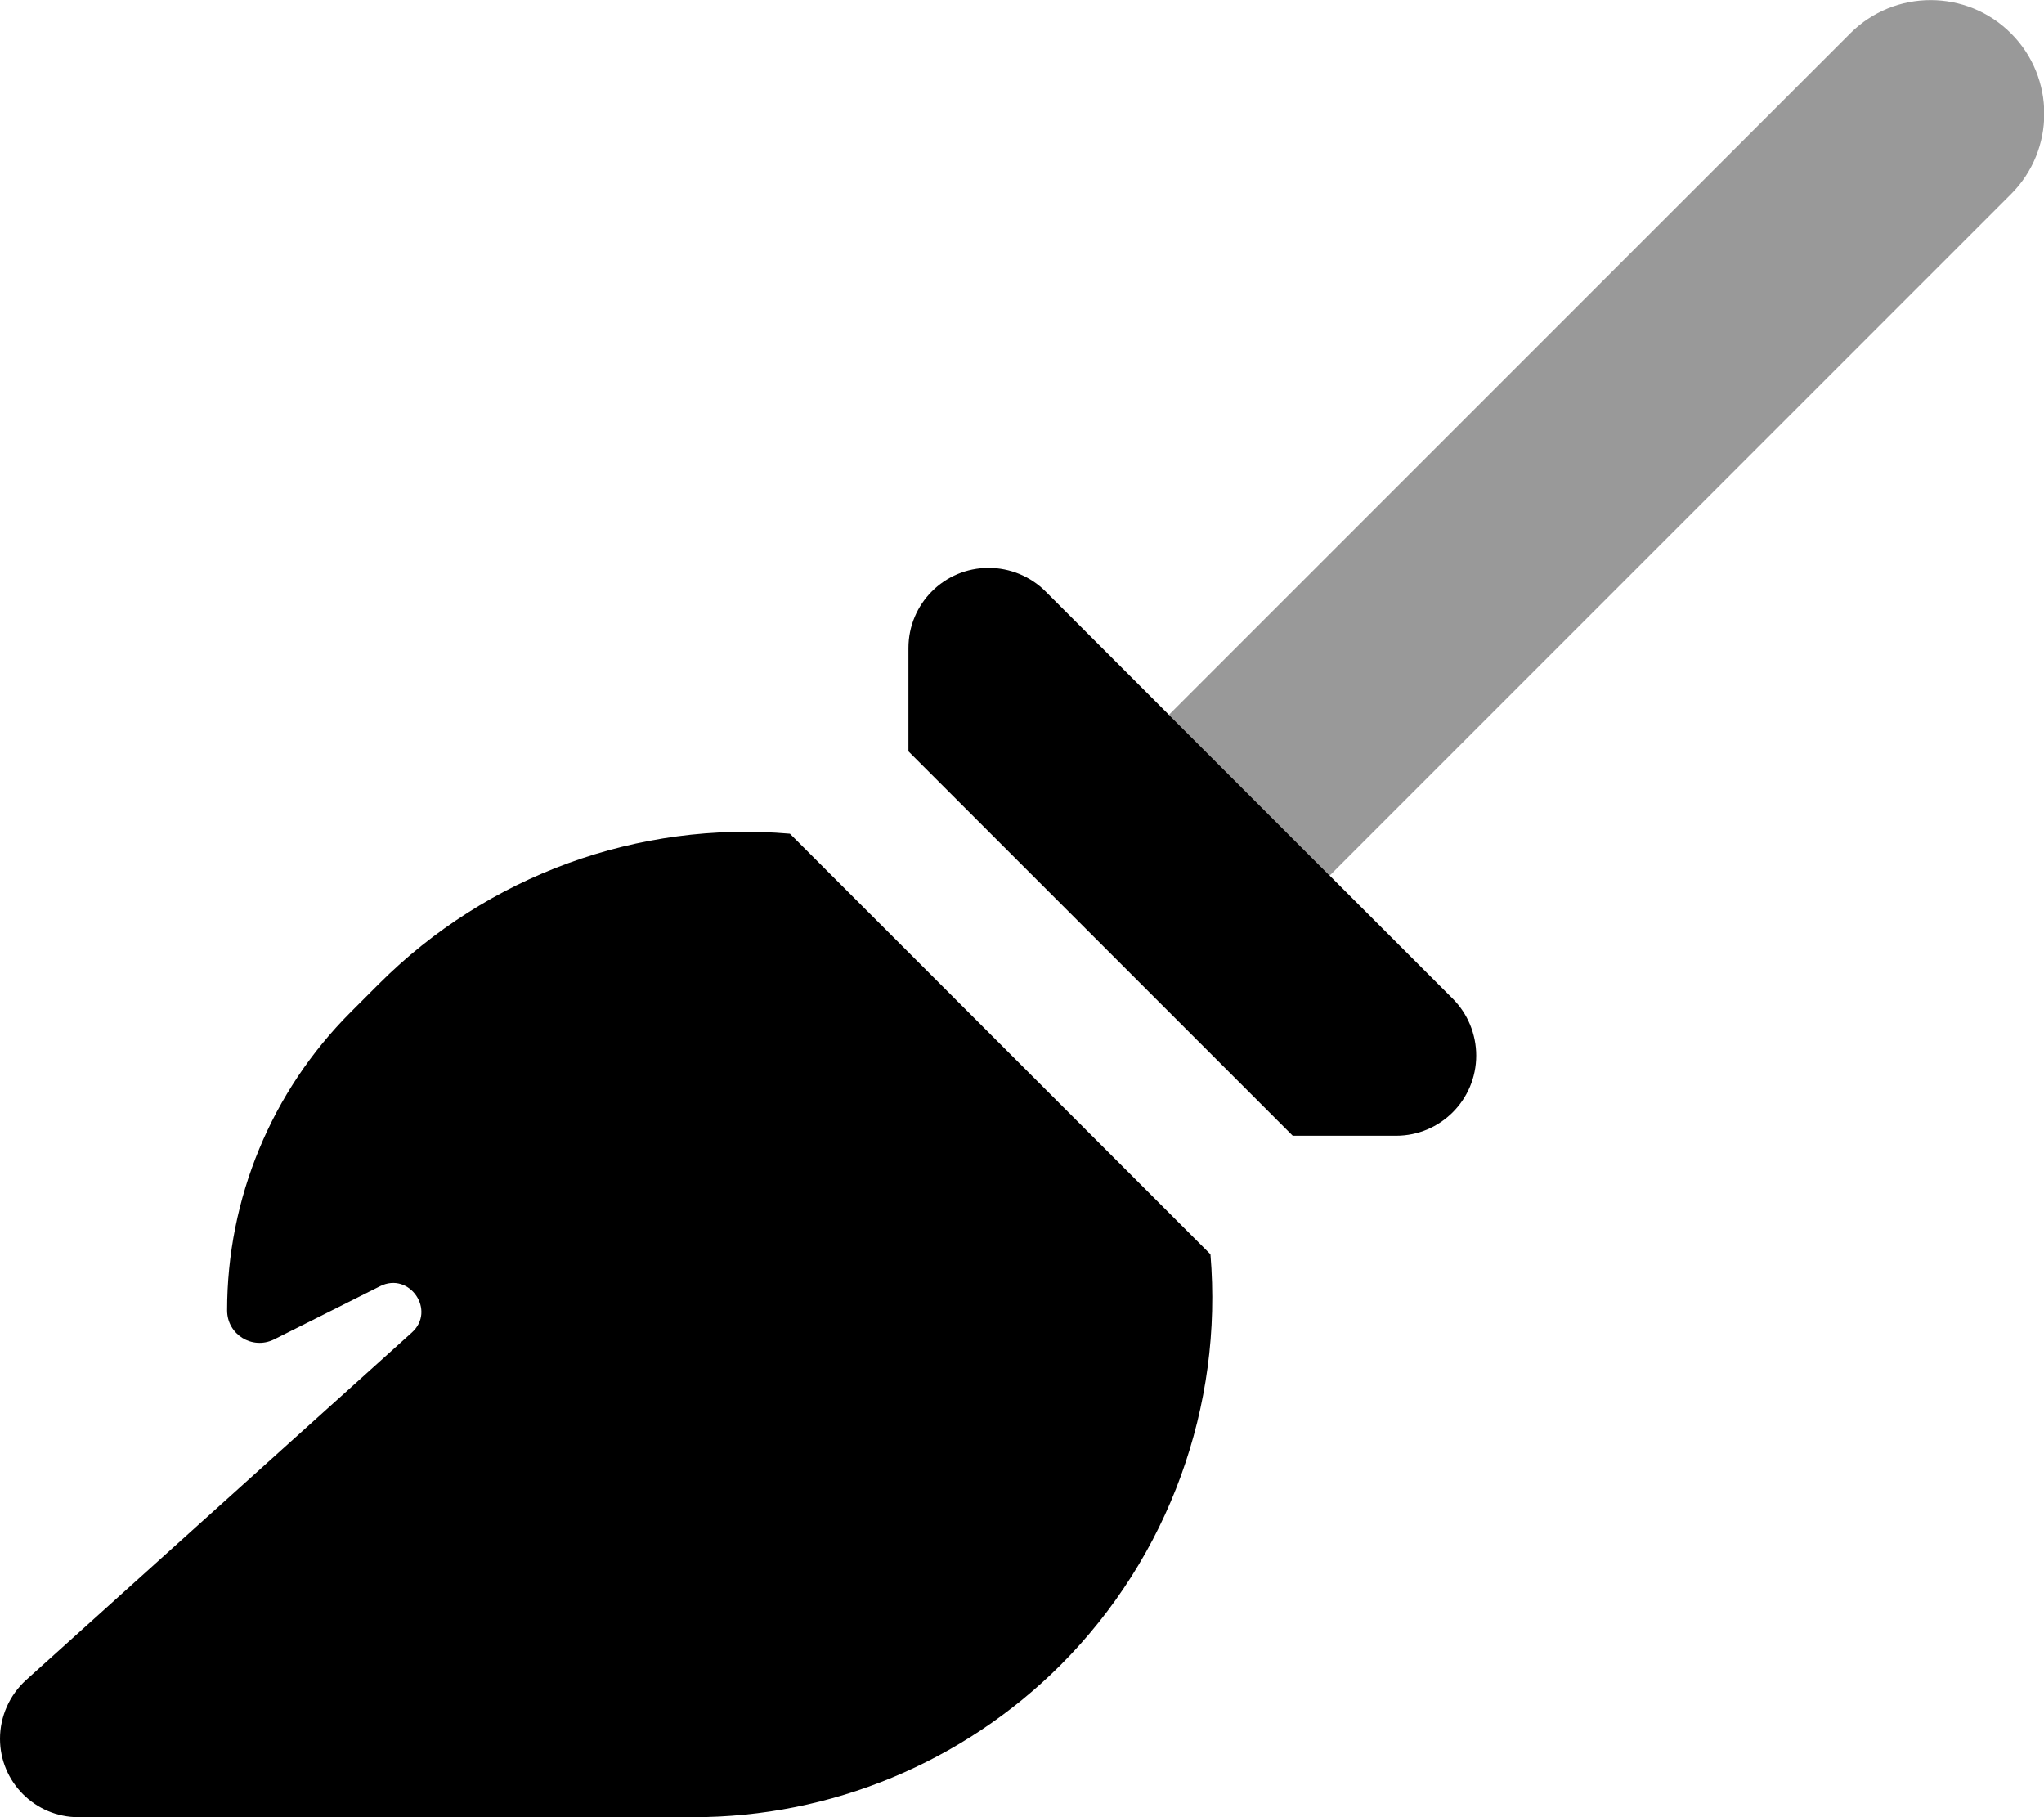 <svg xmlns="http://www.w3.org/2000/svg" viewBox="0 0 576 512"><!--! Font Awesome Pro 7.1.0 by @fontawesome - https://fontawesome.com License - https://fontawesome.com/license (Commercial License) Copyright 2025 Fonticons, Inc. --><path opacity=".4" fill="currentColor" d="M329.4 201.4c15.1 15.1 30.2 30.2 45.3 45.3l192-192c12.5-12.5 12.5-32.8 0-45.3s-32.8-12.5-45.3 0l-192 192z"/><path fill="currentColor" d="M409.4 281.4L294.6 166.6c-4.2-4.2-10-6.6-16-6.6-12.5 0-22.6 10.1-22.6 22.6l0 29.1 108.3 108.3 29.1 0c12.5 0 22.6-10.1 22.6-22.6 0-6-2.4-11.8-6.6-16zm-68.3 72L222.6 234.9c-42.7-3.7-85.2 11.7-115.8 42.3l-8 8c-22.3 22.3-34.8 52.5-34.8 84 0 6.8 7.1 11.2 13.2 8.2l29.9-15c8.3-4.2 15.9 6.9 8.9 13.1L7.3 473.4C2.7 477.6 0 483.6 0 489.9 0 502.1 9.9 512 22.1 512l173.3 0c38.8 0 75.9-15.4 103.4-42.8 30.6-30.6 45.9-73.1 42.3-115.8z"/></svg>